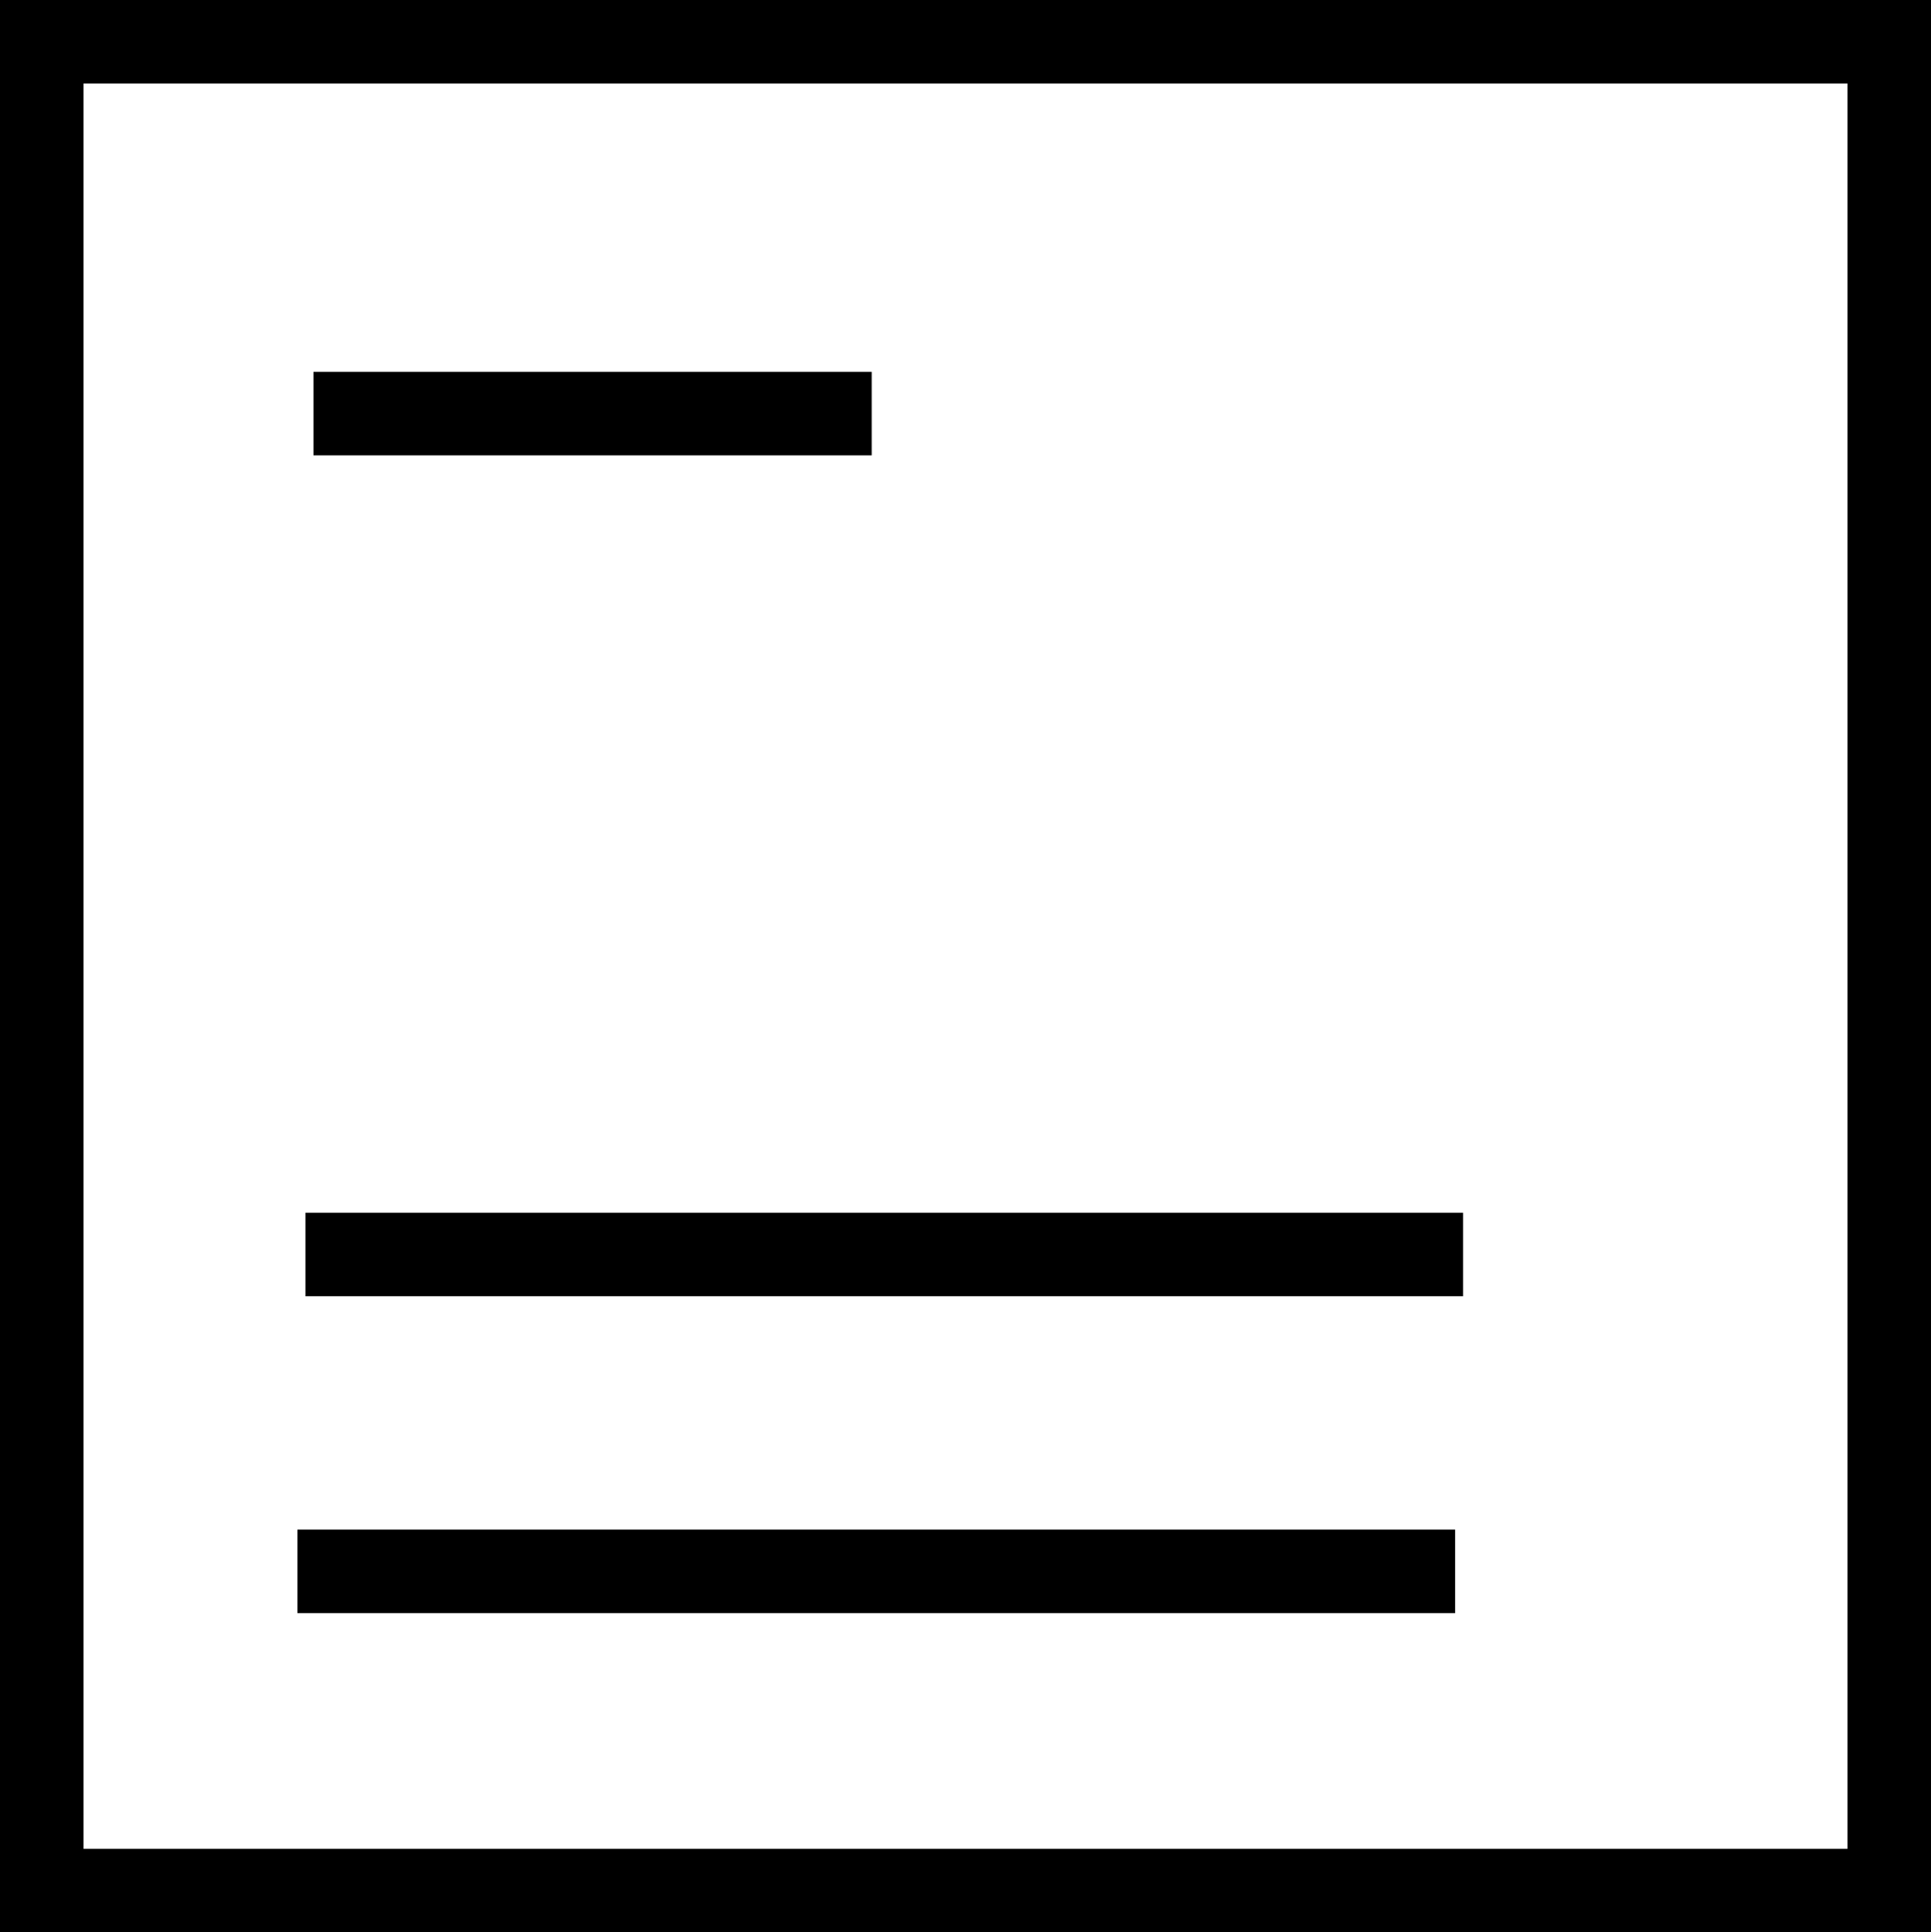 <?xml version="1.0" encoding="UTF-8"?>
<svg id="Ebene_2" data-name="Ebene 2" xmlns="http://www.w3.org/2000/svg" viewBox="0 0 168.8 168.9">
  <g id="Ebene_1-2" data-name="Ebene 1">
    <g>
      <path d="m168.8,168.9H0V0h168.8v168.9Zm-161.5-7.3h154.2V7.3H7.3v154.3Z"/>
      <rect x="26" y="133.7" width="101.2" height="7.3"/>
      <rect x="26.7" y="106" width="101.2" height="7.3"/>
      <rect x="27.4" y="32.5" width="48.8" height="7.3"/>
    </g>
  </g>
</svg>